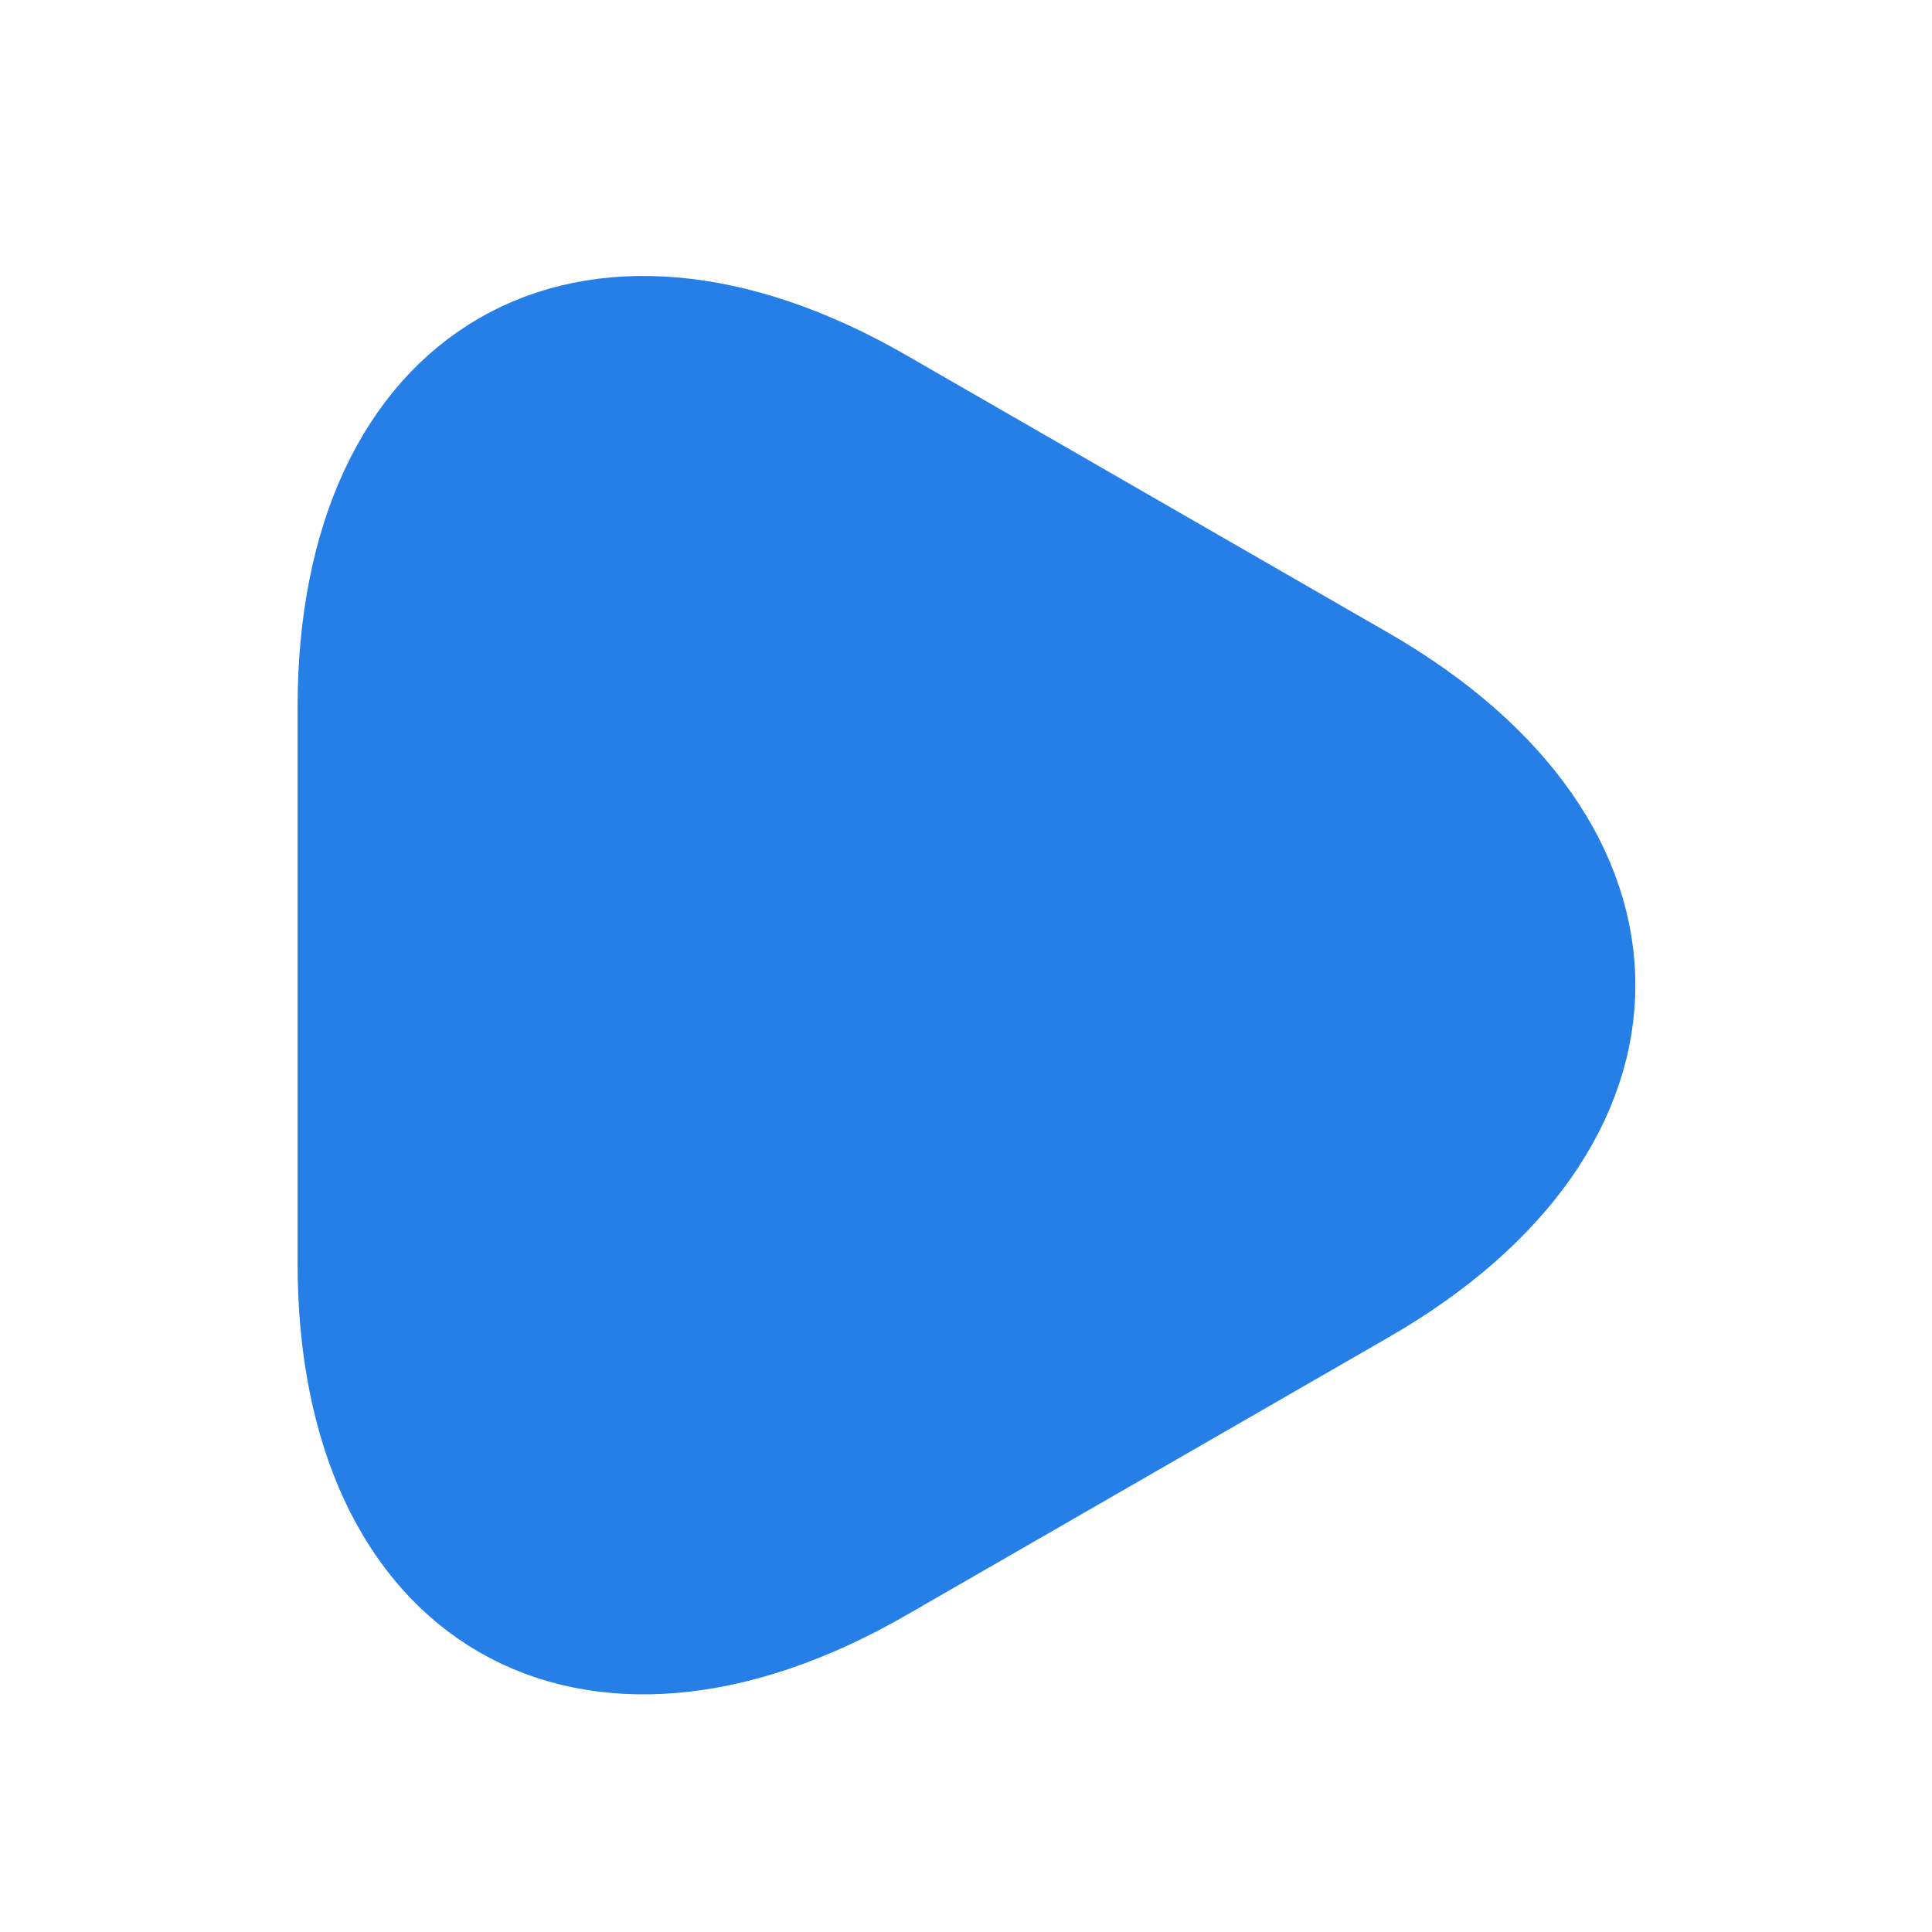 <svg width="33" height="33" viewBox="0 0 33 33" fill="none" xmlns="http://www.w3.org/2000/svg">
<path d="M5.833 16.827V12.081C5.833 6.187 10.006 3.774 15.113 6.721L19.233 9.094L23.353 11.467C28.46 14.414 28.46 19.241 23.353 22.187L19.233 24.561L15.113 26.934C10.006 29.881 5.833 27.467 5.833 21.574V16.827Z" fill="#267EE7" stroke="#267EE7" stroke-width="1.5" stroke-miterlimit="10" stroke-linecap="round" stroke-linejoin="round"/>
</svg>
